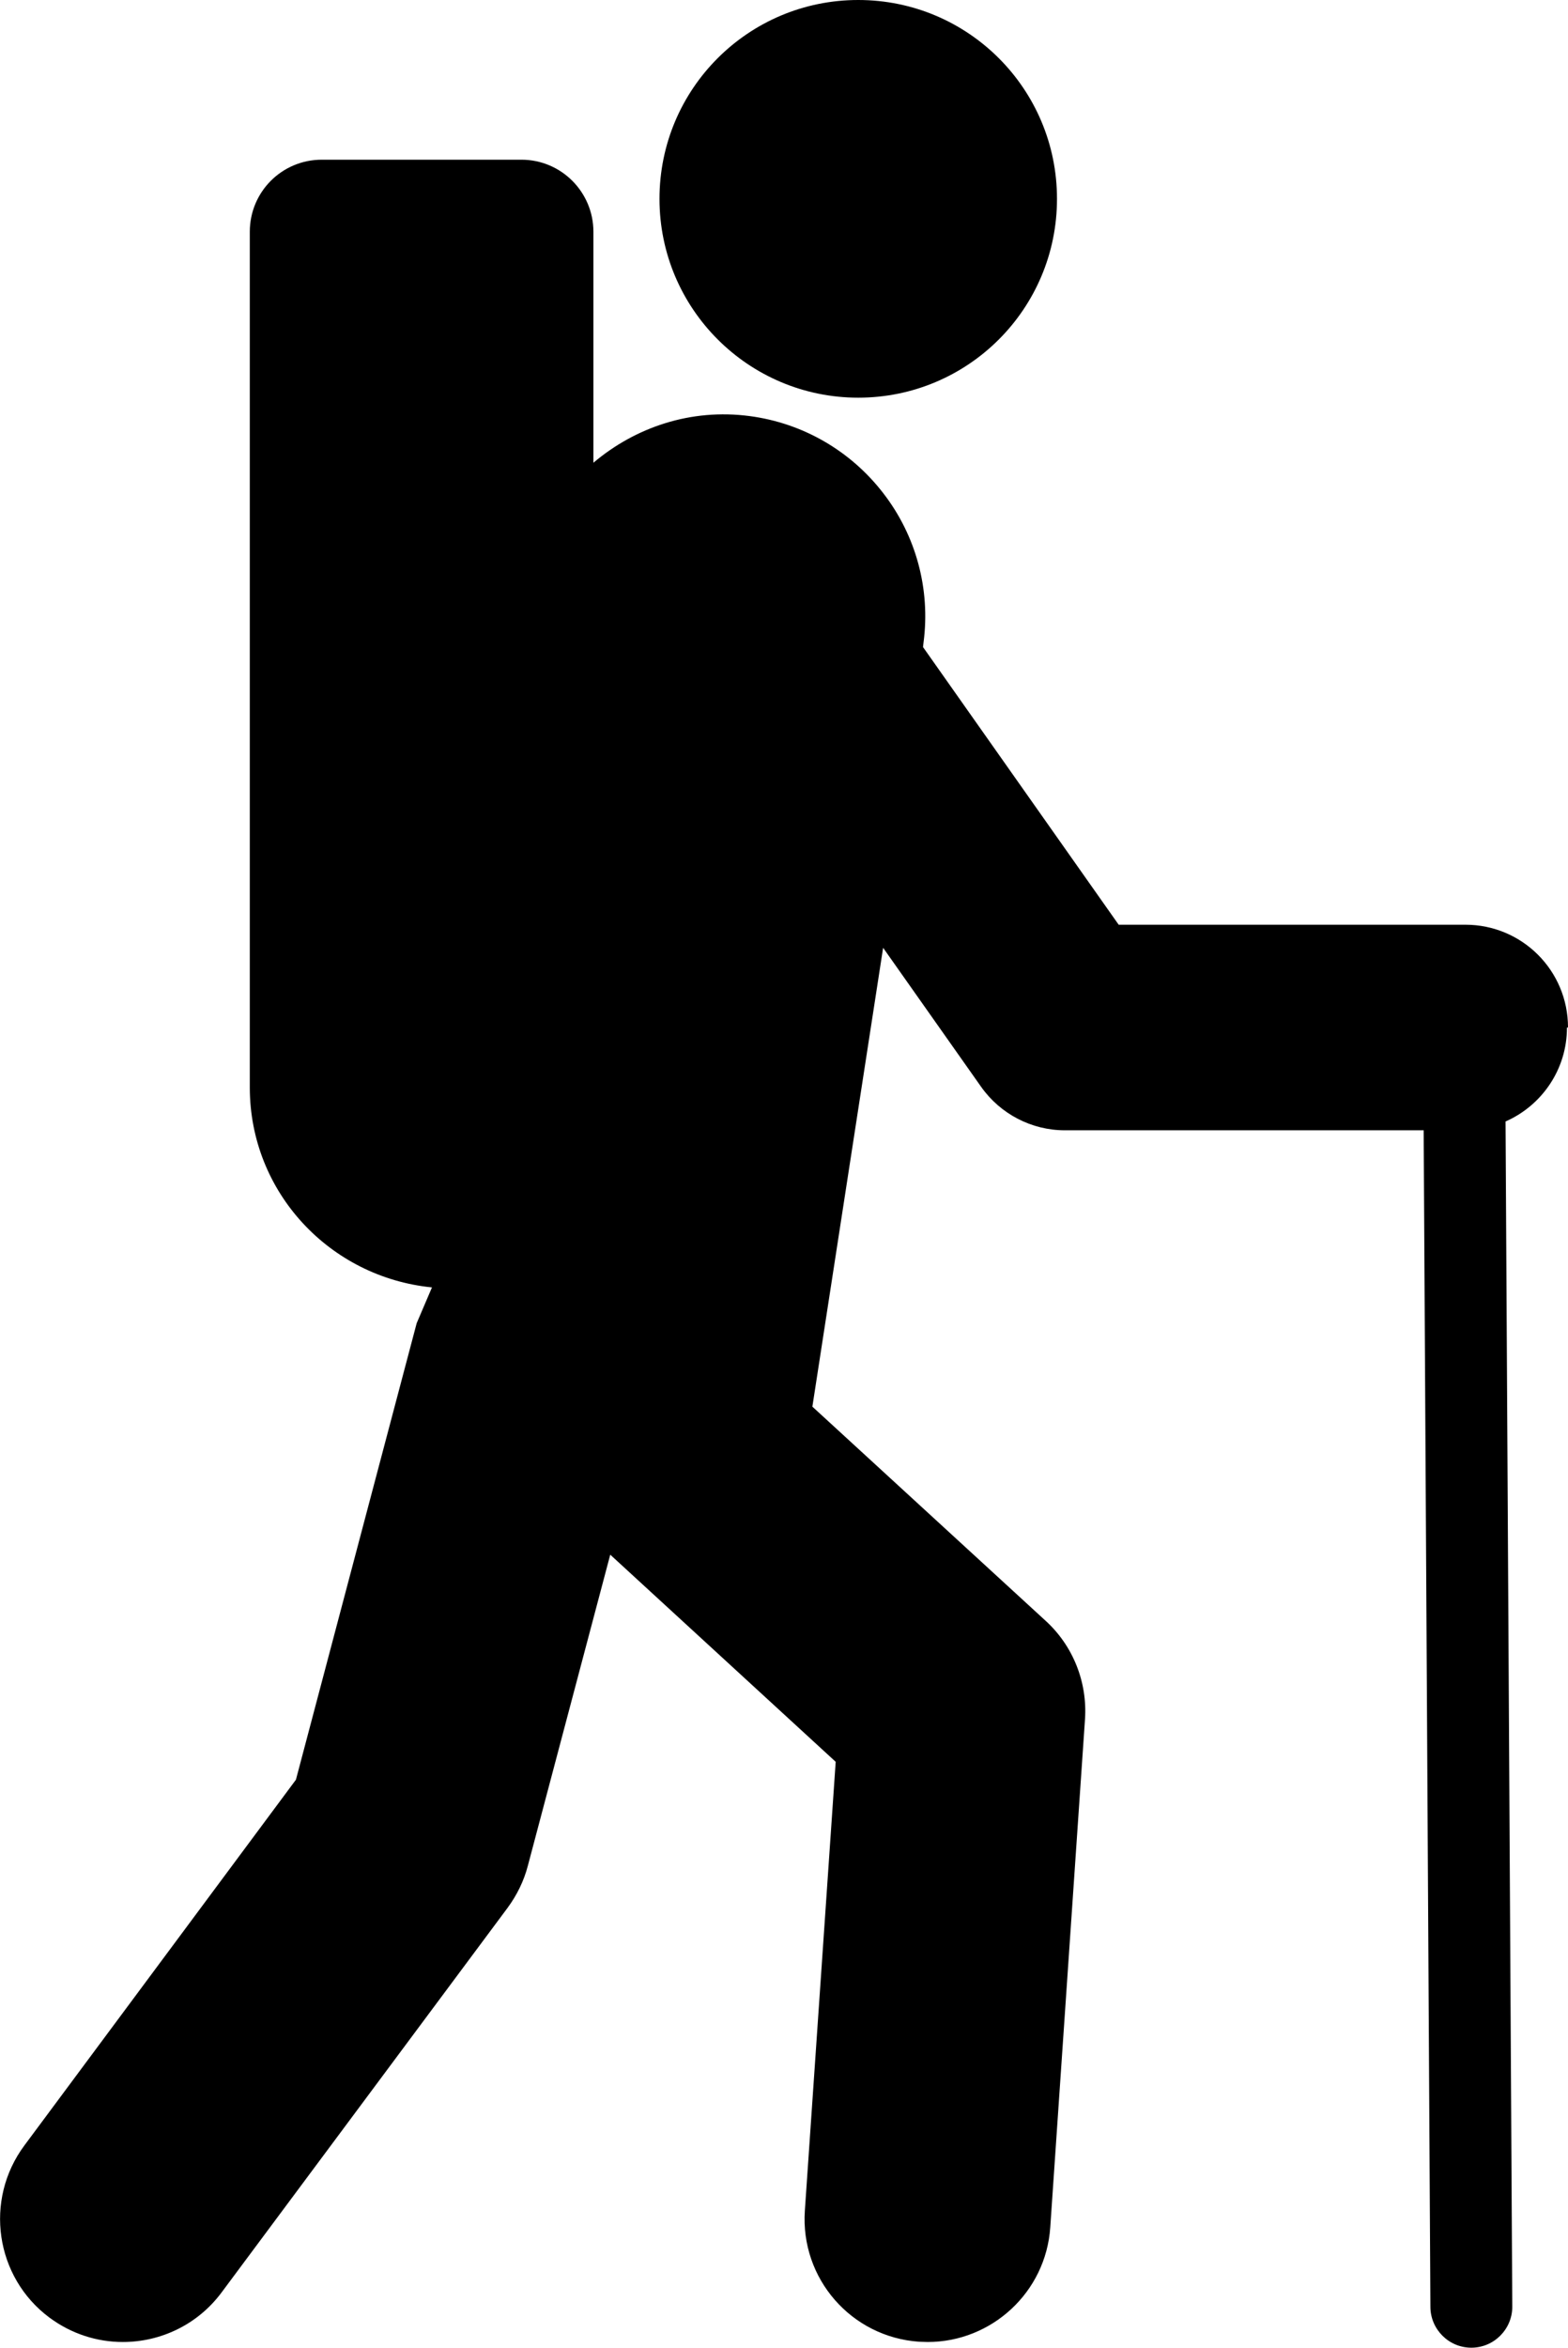 <svg viewBox="0 0 60.51 90.56" xmlns="http://www.w3.org/2000/svg" id="Layer_2"><defs><style>.cls-1{stroke-width:0px;}</style></defs><g id="Layer_1-2"><path d="M33.12,15.34c4.24,0,7.67-3.43,7.67-7.67s-3.43-7.67-7.67-7.67-7.67,3.43-7.67,7.67c0,4.24,3.44,7.67,7.67,7.67Z" class="cls-1"></path><path d="M60.51,39.63c0-2.19-1.77-3.96-3.96-3.96h-13.38l-7.55-10.71.02-.18c.27-2.05-.29-4.12-1.55-5.75-1.26-1.64-3.11-2.71-5.16-2.98-2.27-.3-4.41.43-6.03,1.8v-8.91c0-1.53-1.24-2.78-2.78-2.78h-7.7c-1.54,0-2.78,1.24-2.78,2.78v33.01c0,4.04,3.09,7.32,7.03,7.71l-.59,1.38-4.66,17.61L.94,82.76c-1.56,2.1-1.13,5.08.97,6.64.85.63,1.84.94,2.83.94,1.45,0,2.88-.66,3.81-1.91l11.04-14.84c.36-.49.63-1.04.78-1.62l3.18-12,8.7,7.99-1.19,17.31c-.18,2.62,1.79,4.88,4.41,5.06.11,0,.22.01.33.01,2.47,0,4.56-1.92,4.73-4.42l1.34-19.59c.1-1.44-.46-2.85-1.53-3.82l-8.99-8.25,2.73-17.7,3.78,5.36c.74,1.05,1.95,1.68,3.23,1.68h13.85l.26,45.38c0,.87.71,1.58,1.58,1.58s1.58-.71,1.58-1.58l-.26-45.72c1.39-.61,2.37-2,2.37-3.62Z" class="cls-1"></path></g></svg>